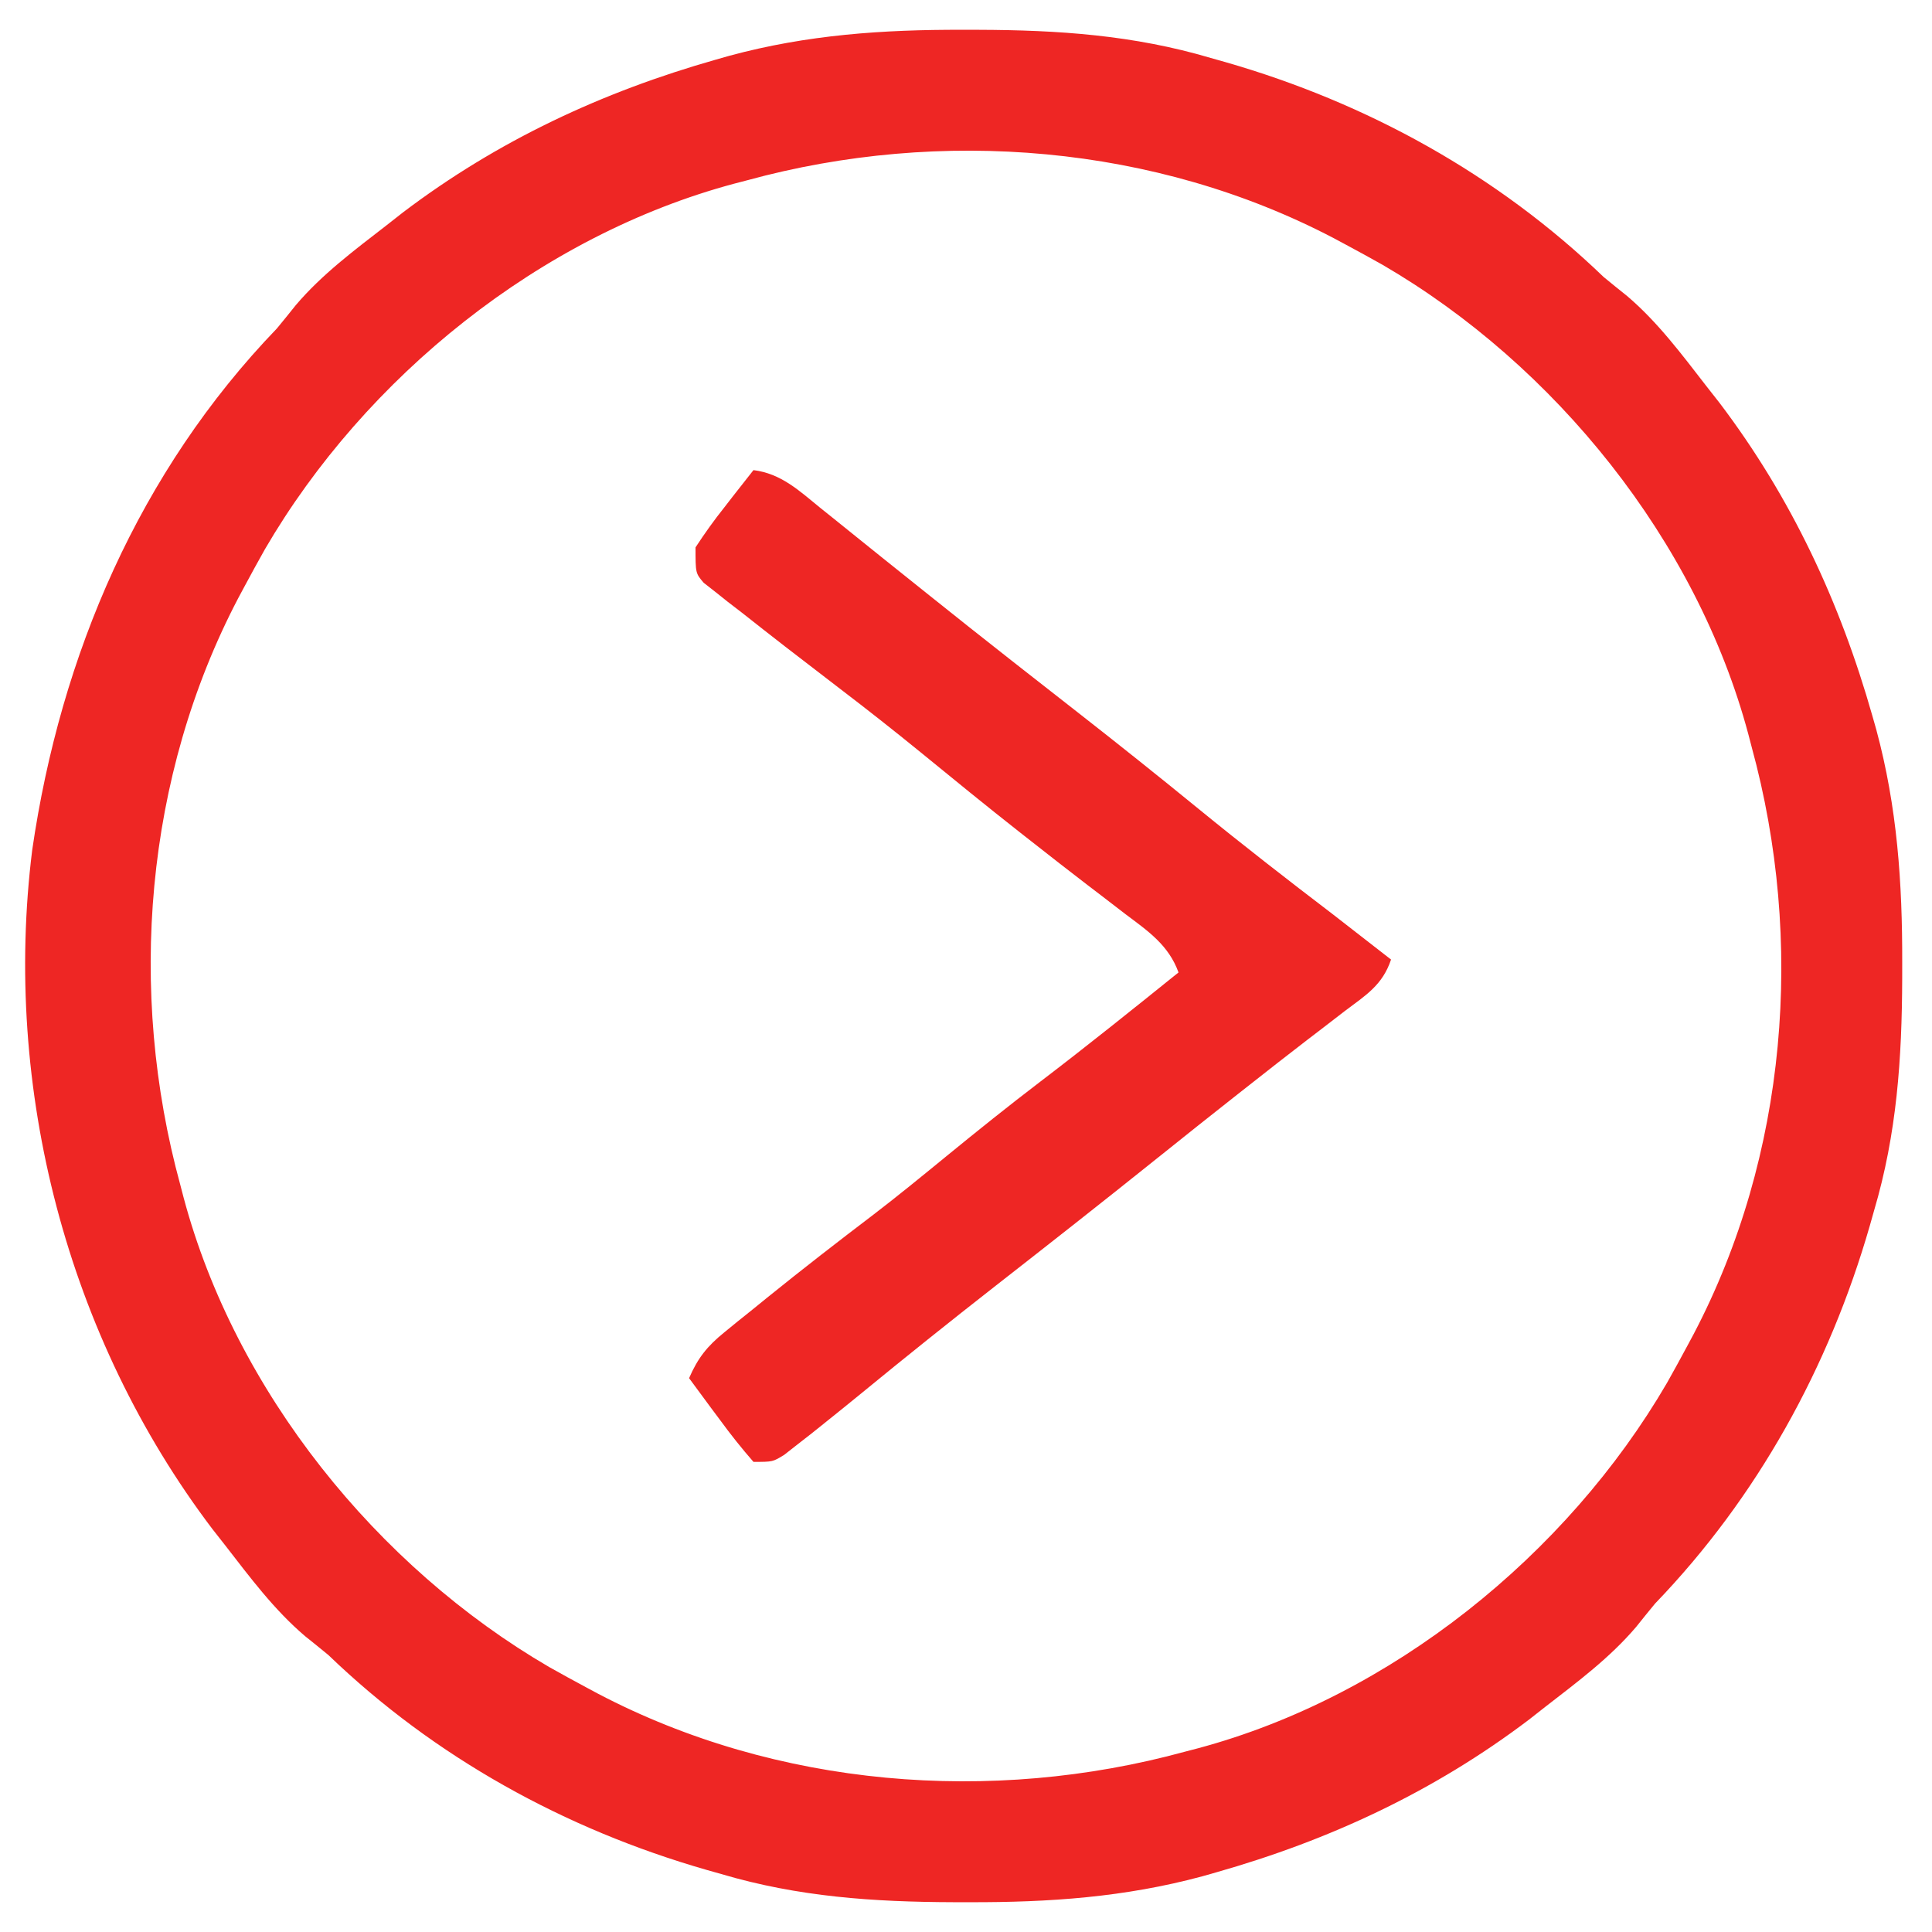 <svg xmlns="http://www.w3.org/2000/svg" width="300" height="300"><path d="M0 0 C1.194 0.001 1.194 0.001 2.413 0.002 C14.841 0.041 26.52 0.825 38.5 4.375 C39.258 4.589 40.017 4.804 40.798 5.024 C62.79 11.343 83.018 22.505 99.5 38.375 C100.7 39.364 101.908 40.345 103.125 41.312 C107.92 45.387 111.66 50.423 115.5 55.375 C116.172 56.231 116.843 57.087 117.535 57.969 C128.66 72.654 136.233 88.885 141.25 106.562 C141.548 107.612 141.548 107.612 141.853 108.683 C145.107 120.743 145.907 132.455 145.875 144.875 C145.874 146.069 145.874 146.069 145.873 147.288 C145.834 159.716 145.05 171.395 141.5 183.375 C141.286 184.133 141.071 184.892 140.851 185.673 C134.532 207.665 123.37 227.893 107.5 244.375 C106.511 245.575 105.53 246.783 104.562 248 C100.488 252.795 95.452 256.535 90.5 260.375 C89.644 261.047 88.788 261.718 87.906 262.41 C73.221 273.535 56.99 281.108 39.312 286.125 C38.263 286.423 38.263 286.423 37.192 286.728 C25.132 289.982 13.42 290.782 1 290.75 C-0.194 290.749 -0.194 290.749 -1.413 290.748 C-13.841 290.709 -25.52 289.925 -37.5 286.375 C-38.637 286.054 -38.637 286.054 -39.798 285.726 C-61.79 279.407 -82.018 268.245 -98.5 252.375 C-99.7 251.386 -100.908 250.405 -102.125 249.438 C-106.92 245.363 -110.66 240.327 -114.5 235.375 C-115.172 234.519 -115.843 233.663 -116.535 232.781 C-139.089 203.009 -149.106 164.419 -144.5 127.375 C-140.099 97.061 -127.858 68.556 -106.5 46.375 C-105.511 45.175 -104.53 43.967 -103.562 42.75 C-99.488 37.955 -94.452 34.215 -89.5 30.375 C-88.644 29.703 -87.788 29.032 -86.906 28.34 C-72.221 17.215 -55.99 9.642 -38.312 4.625 C-37.613 4.426 -36.913 4.227 -36.192 4.022 C-24.132 0.768 -12.42 -0.032 0 0 Z M-33.5 23.375 C-34.157 23.546 -34.814 23.718 -35.49 23.894 C-65.541 31.932 -92.773 53.897 -108.359 80.654 C-109.428 82.55 -110.471 84.457 -111.5 86.375 C-111.825 86.981 -112.15 87.586 -112.484 88.21 C-127.037 115.951 -129.73 149.309 -121.5 179.375 C-121.329 180.032 -121.157 180.689 -120.981 181.365 C-112.943 211.416 -90.978 238.648 -64.221 254.234 C-62.325 255.303 -60.418 256.346 -58.5 257.375 C-57.894 257.7 -57.289 258.025 -56.665 258.359 C-28.924 272.912 4.434 275.605 34.5 267.375 C35.157 267.204 35.814 267.032 36.49 266.856 C66.541 258.818 93.773 236.853 109.359 210.096 C110.428 208.2 111.471 206.293 112.5 204.375 C112.825 203.769 113.15 203.164 113.484 202.54 C128.037 174.799 130.73 141.441 122.5 111.375 C122.329 110.718 122.157 110.061 121.981 109.385 C113.943 79.334 91.978 52.102 65.221 36.516 C63.325 35.447 61.418 34.404 59.5 33.375 C58.894 33.05 58.289 32.725 57.665 32.391 C29.924 17.838 -3.434 15.145 -33.5 23.375 Z " fill="#EE2624" transform="translate(149.5,4.625)"></path><path d="M0 0 C4.275 0.531 7.091 3.185 10.312 5.812 C10.924 6.302 11.535 6.791 12.164 7.295 C13.459 8.333 14.751 9.373 16.042 10.417 C18.563 12.456 21.097 14.48 23.63 16.505 C24.884 17.507 26.137 18.511 27.39 19.515 C31.597 22.886 35.821 26.234 40.062 29.562 C40.638 30.014 41.213 30.465 41.805 30.93 C44.676 33.182 47.55 35.43 50.426 37.676 C56.691 42.575 62.902 47.531 69.062 52.562 C75.942 58.179 82.939 63.615 90 69 C93.005 71.327 96.004 73.662 99 76 C97.67 79.99 95.05 81.555 91.812 84 C90.526 84.991 89.239 85.982 87.953 86.973 C87.294 87.477 86.634 87.981 85.955 88.5 C82.972 90.789 80.017 93.112 77.062 95.438 C76.489 95.888 75.915 96.339 75.323 96.803 C71.029 100.177 66.761 103.584 62.5 107 C54.241 113.622 45.917 120.16 37.574 126.676 C30.543 132.174 23.578 137.745 16.68 143.41 C14.796 144.951 12.902 146.48 11 148 C10.291 148.568 9.581 149.135 8.851 149.72 C8.145 150.27 7.438 150.82 6.711 151.387 C6.072 151.888 5.433 152.389 4.775 152.905 C3 154 3 154 0 154 C-1.858 151.87 -3.529 149.776 -5.188 147.5 C-5.651 146.88 -6.114 146.26 -6.592 145.621 C-7.736 144.087 -8.869 142.544 -10 141 C-8.637 137.861 -7.193 136.047 -4.543 133.898 C-3.849 133.331 -3.156 132.764 -2.441 132.179 C-1.326 131.286 -1.326 131.286 -0.188 130.375 C0.58 129.752 1.348 129.129 2.138 128.487 C7.586 124.082 13.115 119.798 18.691 115.559 C22.526 112.619 26.26 109.559 30 106.5 C34.802 102.574 39.63 98.698 44.562 94.938 C51.806 89.414 58.904 83.712 66 78 C64.456 73.734 61.248 71.567 57.75 68.938 C56.471 67.955 55.193 66.971 53.914 65.988 C53.261 65.49 52.608 64.992 51.935 64.479 C48.979 62.219 46.051 59.924 43.125 57.625 C42.554 57.178 41.984 56.73 41.396 56.27 C36.175 52.166 31.034 47.967 25.891 43.766 C21.809 40.442 17.686 37.192 13.5 34 C11.331 32.336 9.164 30.67 7 29 C5.953 28.194 5.953 28.194 4.884 27.372 C2.641 25.636 0.413 23.883 -1.812 22.125 C-2.525 21.577 -3.238 21.029 -3.973 20.465 C-4.628 19.943 -5.282 19.421 -5.957 18.883 C-6.838 18.193 -6.838 18.193 -7.738 17.489 C-9 16 -9 16 -9 12 C-7.563 9.798 -6.13 7.796 -4.5 5.75 C-3.856 4.919 -3.856 4.919 -3.199 4.07 C-2.141 2.707 -1.072 1.353 0 0 Z " fill="#EE2624" transform="translate(117,73)"></path></svg>